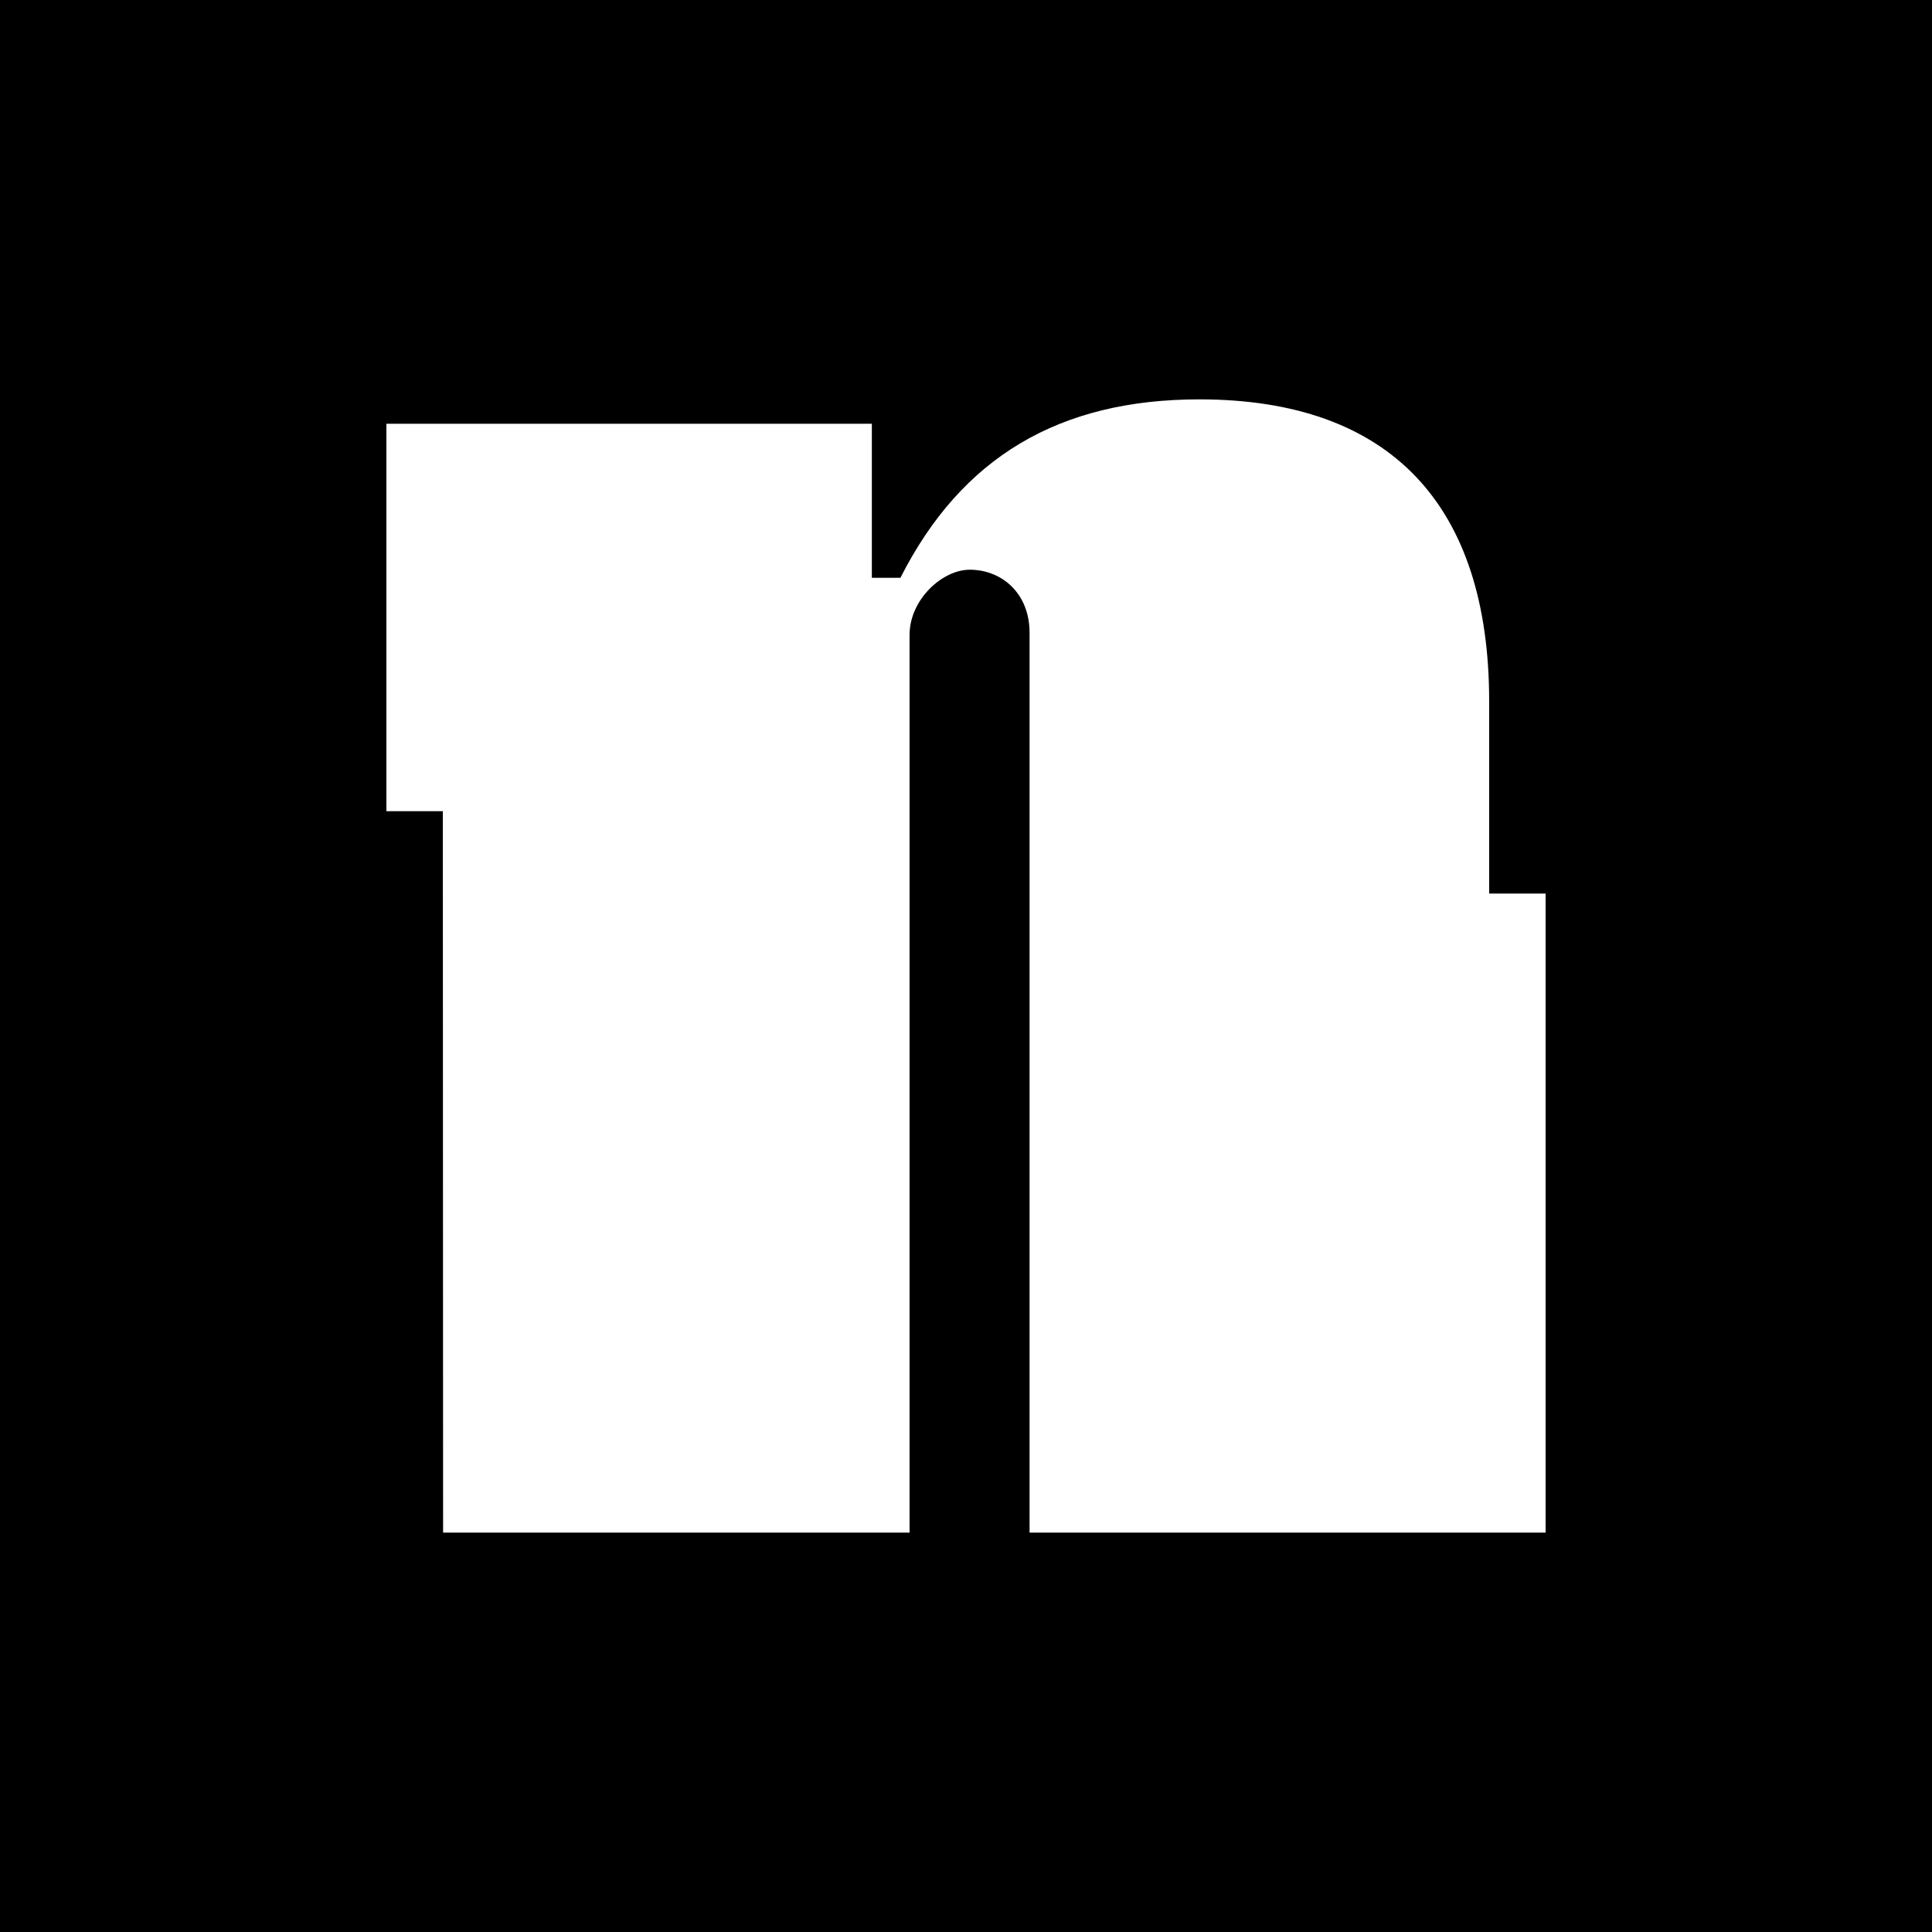 <?xml version="1.0" encoding="UTF-8"?>
<svg data-bbox="0 0 500 500" viewBox="0 0 500 500" height="500" width="500" xmlns="http://www.w3.org/2000/svg" data-type="color">
    <g>
        <path d="M500 0v500H0V0h500z" fill="#000000" data-color="1"/>
        <path d="M114.605 209.935H100V109.672h125.633v39.868h7.394c15.789-31.184 41.053-46.184 77.368-46.184 49.343 0 75 27.237 75 78.158v49.737H400v165.393H266.449V163.735c0-10.188-7.195-16.294-15.484-16.294-7.105 0-15.571 7.738-15.571 16.879v232.324h-120.72l-.069-186.708Z" fill="#ffffff" data-color="2"/>
    </g>
</svg>
